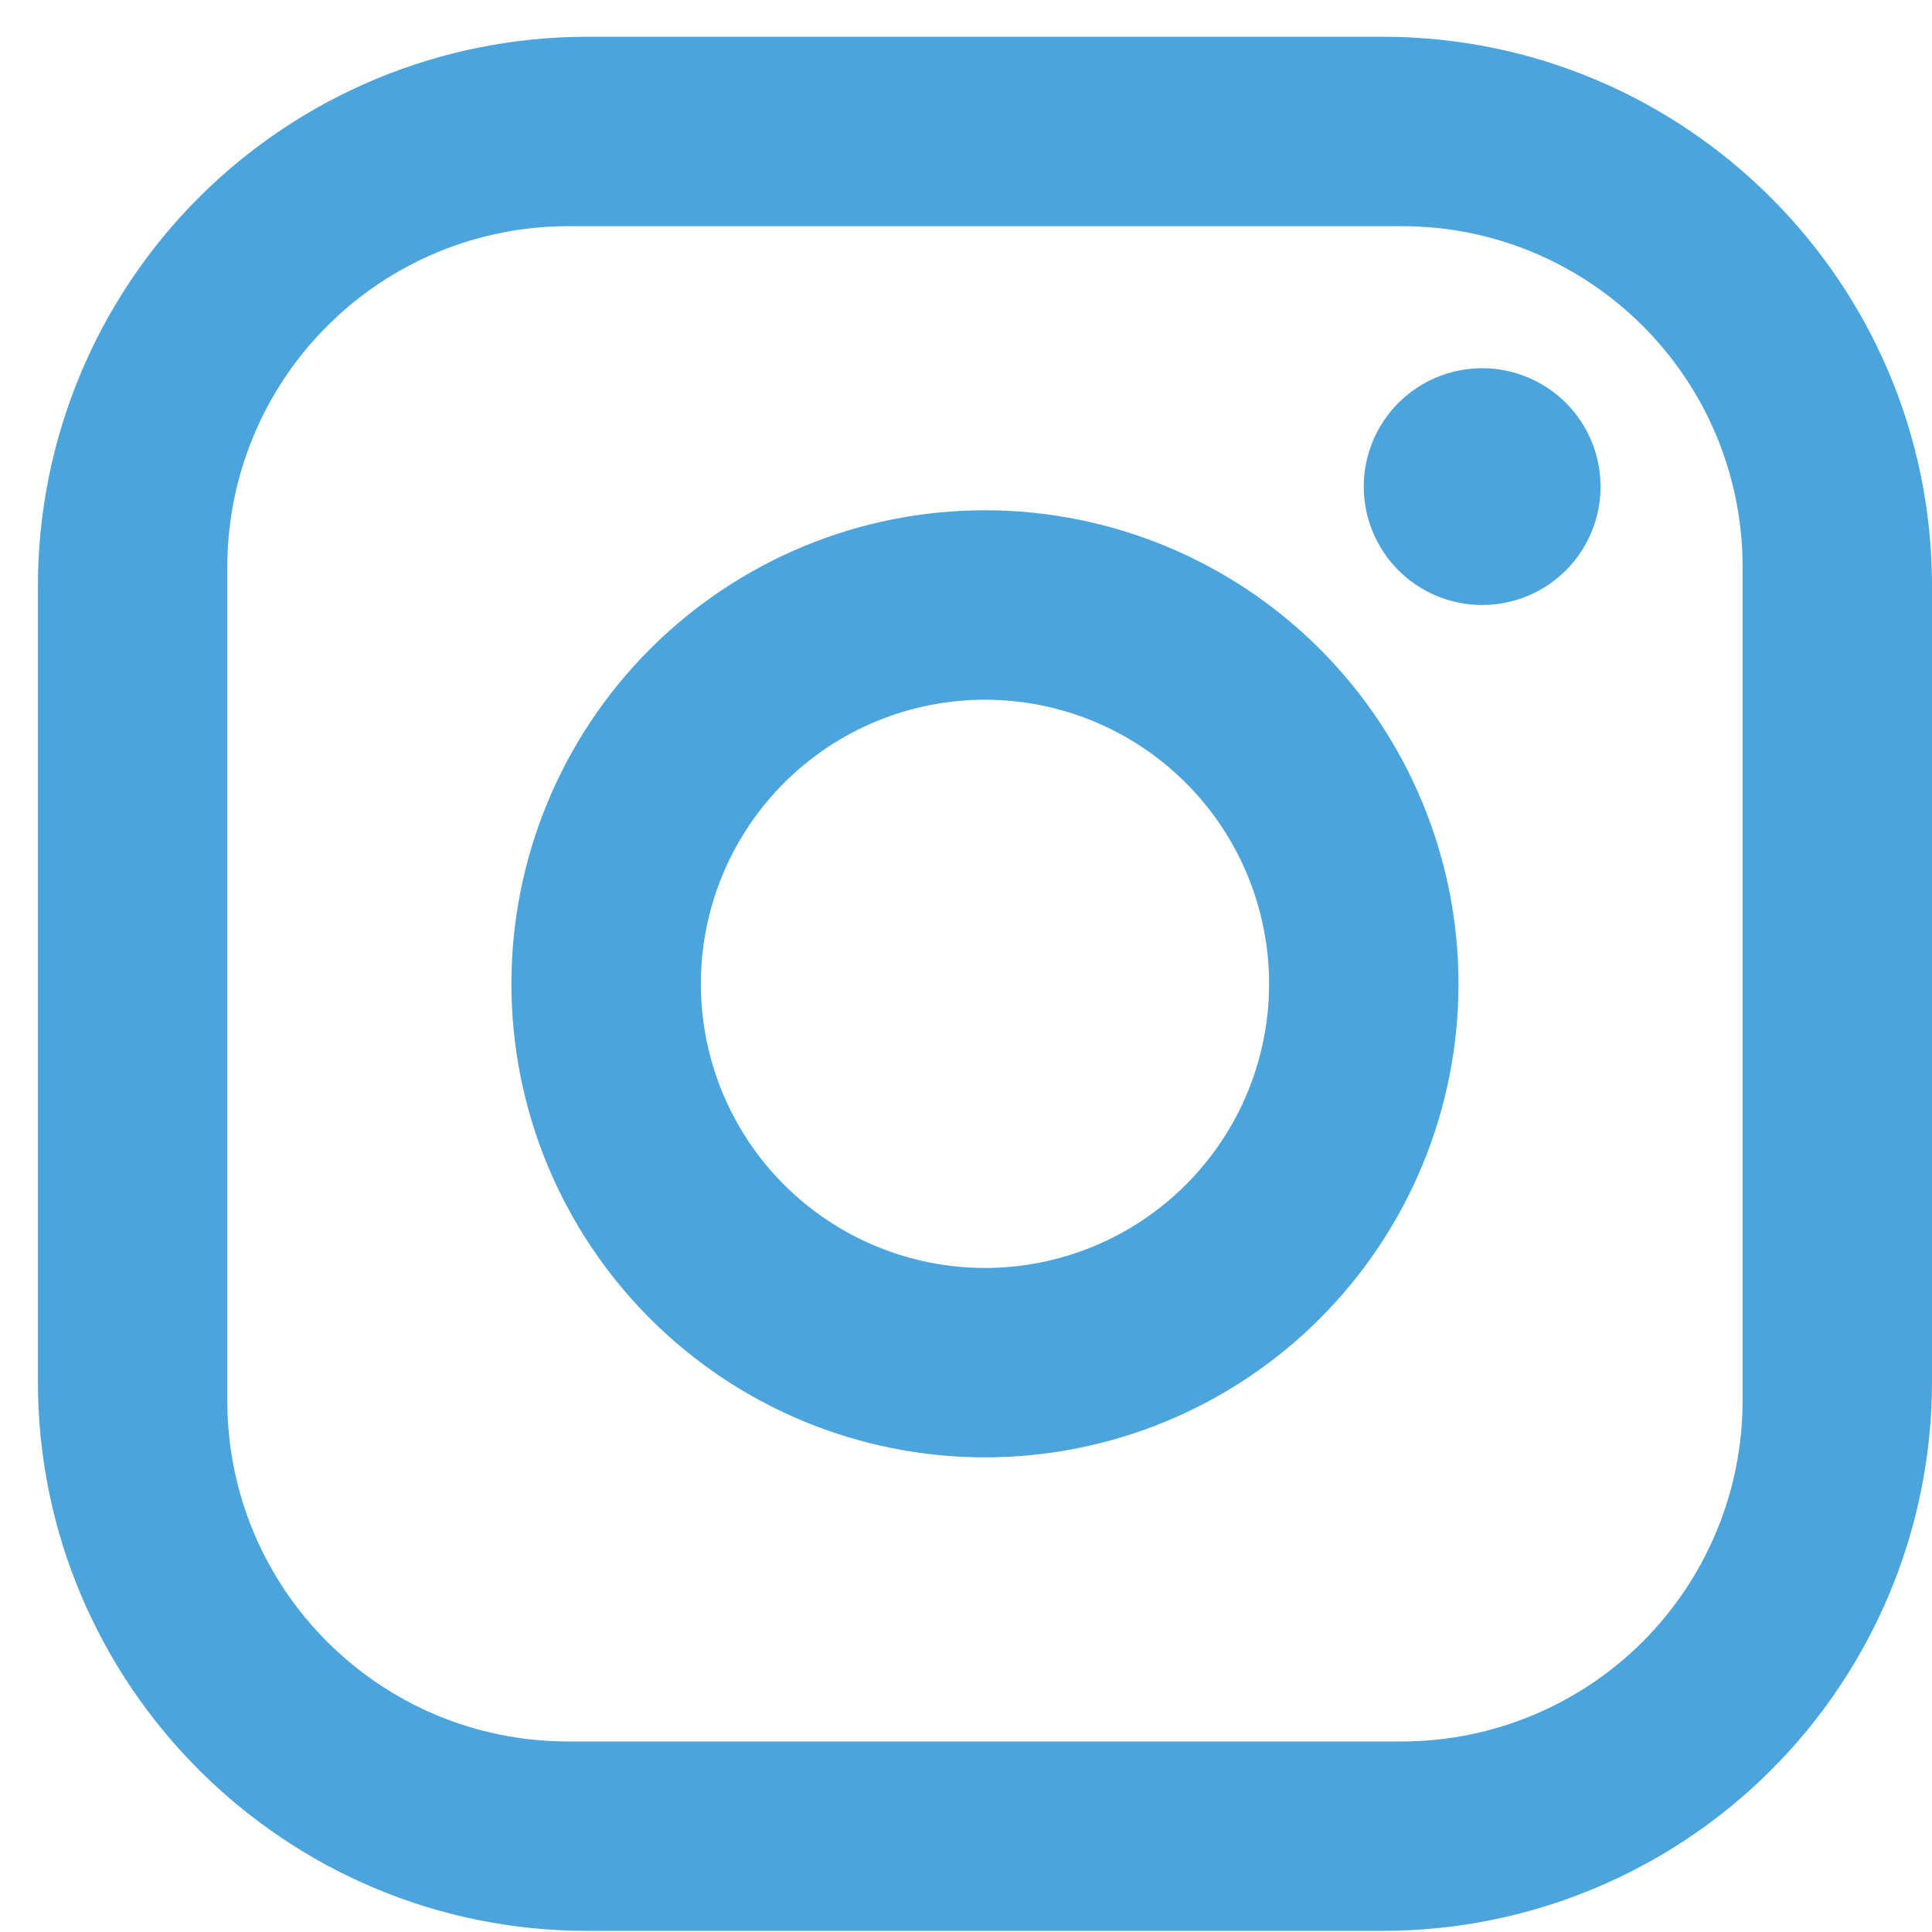 <svg width="34" height="34" viewBox="0 0 34 34" fill="none" xmlns="http://www.w3.org/2000/svg">
<path d="M10.334 0.647H24.334C29.667 0.647 34 4.98 34 10.314V24.314C34 26.877 32.982 29.336 31.169 31.149C29.356 32.962 26.897 33.98 24.334 33.98H10.334C5 33.98 0.667 29.647 0.667 24.314V10.314C0.667 7.75 1.685 5.291 3.498 3.478C5.311 1.665 7.77 0.647 10.334 0.647ZM10 3.98C8.409 3.98 6.883 4.612 5.758 5.738C4.632 6.863 4 8.389 4 9.98V24.647C4 27.964 6.684 30.647 10 30.647H24.667C26.258 30.647 27.784 30.015 28.91 28.89C30.035 27.764 30.667 26.238 30.667 24.647V9.98C30.667 6.664 27.984 3.98 24.667 3.98H10ZM26.084 6.48C26.636 6.48 27.166 6.7 27.557 7.09C27.948 7.481 28.167 8.011 28.167 8.564C28.167 9.116 27.948 9.646 27.557 10.037C27.166 10.428 26.636 10.647 26.084 10.647C25.531 10.647 25.001 10.428 24.61 10.037C24.22 9.646 24 9.116 24 8.564C24 8.011 24.22 7.481 24.61 7.09C25.001 6.7 25.531 6.48 26.084 6.48ZM17.334 8.98C19.544 8.98 21.663 9.858 23.226 11.421C24.789 12.984 25.667 15.104 25.667 17.314C25.667 19.524 24.789 21.643 23.226 23.206C21.663 24.769 19.544 25.647 17.334 25.647C15.123 25.647 13.004 24.769 11.441 23.206C9.878 21.643 9 19.524 9 17.314C9 15.104 9.878 12.984 11.441 11.421C13.004 9.858 15.123 8.98 17.334 8.98ZM17.334 12.314C16.008 12.314 14.736 12.84 13.798 13.778C12.86 14.716 12.334 15.988 12.334 17.314C12.334 18.64 12.86 19.912 13.798 20.849C14.736 21.787 16.008 22.314 17.334 22.314C18.66 22.314 19.931 21.787 20.869 20.849C21.807 19.912 22.334 18.64 22.334 17.314C22.334 15.988 21.807 14.716 20.869 13.778C19.931 12.84 18.66 12.314 17.334 12.314Z" fill="#4BA4DC"/>
</svg>
